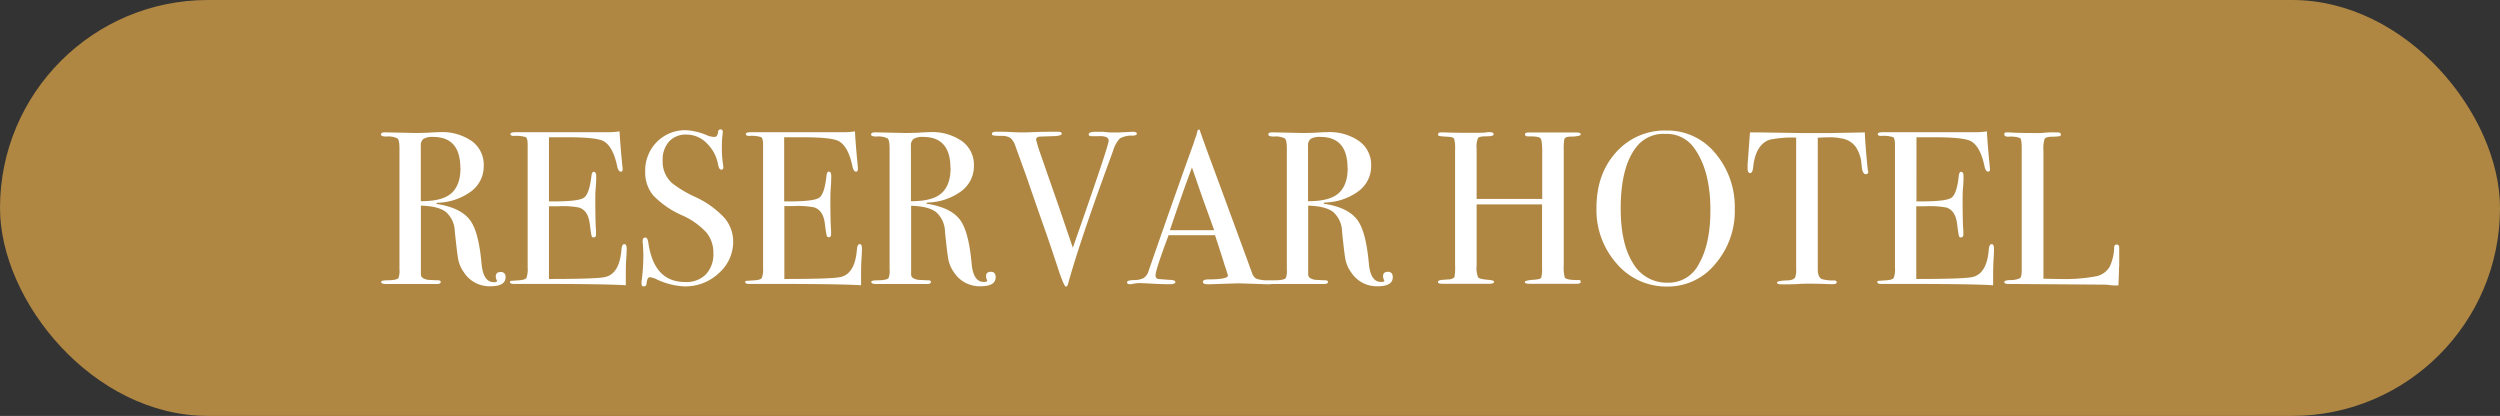 <svg xmlns="http://www.w3.org/2000/svg" viewBox="0 0 553 92"><rect x="0" y="0" width="553" height="92" fill="#333333" stroke="none"/><defs><style>.cls-1{fill:#af8742;}.cls-2{fill:#fff;}</style></defs><g id="Capa_2" data-name="Capa 2"><g id="Capa_1-2" data-name="Capa 1"><rect class="cls-1" width="553" height="92" rx="46"></rect><path class="cls-2" d="M111.83,61.32c0,1.35-1.12,2-3.37,2a6.71,6.71,0,0,1-5.88-3.14,7.2,7.2,0,0,1-1.18-2.6c-.18-.83-.44-3-.8-6.36a5.87,5.87,0,0,0-2-4.36q-1.69-1.28-5.5-1.37V60.7c0,.64.52,1,1.55,1.2.28,0,1,.07,2.21.1.42,0,.63.13.63.38s-.27.44-.82.44H85.38c-.71,0-1.06-.15-1.06-.44s.46-.35,1.39-.38c1.51,0,2.33-.23,2.46-.58a4.69,4.69,0,0,0,.19-1.88V32.94c0-1.28-.13-2-.41-2.31a4.67,4.67,0,0,0-2.48-.43c-.8,0-1.2-.15-1.2-.44s.25-.48.77-.48a3.14,3.14,0,0,1,.43,0l6.41.14q1,0,2.7-.06c1.28-.09,2.18-.13,2.7-.13a11.5,11.5,0,0,1,7.11,2A6.45,6.45,0,0,1,107,36.7a6.88,6.88,0,0,1-2.7,5.57A13,13,0,0,1,97,44.84c-.29,0-.45.08-.48.15s.16.19.48.19c3.37.58,5.69,1.77,7,3.55s2.11,5,2.53,9.69q.39,4,2.7,4c.48,0,.72-.09.72-.29a.11.11,0,0,0-.05-.09,2.25,2.25,0,0,1-.24-.87c0-.67.36-1,1.06-1A1,1,0,0,1,111.83,61.32Zm-10-24.14q0-6.88-6-6.89a3.84,3.84,0,0,0-2.17.44,1.82,1.82,0,0,0-.58,1.54V44.51c3.09,0,5.31-.53,6.68-1.69S101.86,39.79,101.86,37.18Z"></path><path class="cls-2" d="M138.62,55c0,.13,0,.92-.1,2.36s-.09,2.83-.09,4.15v1.59q-4.73-.3-18.7-.29h-6c-.61,0-.92-.13-.92-.39s.1-.27.29-.3l1.83-.13c.84-.07,1.34-.24,1.52-.53a5.57,5.57,0,0,0,.27-2.27V32c0-.93-.14-1.49-.41-1.66a6.94,6.94,0,0,0-2.63-.27c-.51,0-.77-.14-.77-.41s.35-.41,1.06-.41h20.43a16.67,16.67,0,0,0,2.65-.19c.06,1.38.21,3.29.43,5.73l.2,2.07a3.48,3.48,0,0,1,.05.63c0,.32-.15.48-.44.48s-.61-.4-.77-1.21q-.92-4.36-3-5.53-1.53-.87-8.09-.87h-4V44.55h1.15q5.4,0,6.58-.81T130.82,39c.06-.67.24-1,.52-1s.54.29.54.87,0,1.43-.1,2.56-.1,2-.1,2.55q0,5.16.16,7.08c0,.32,0,.6,0,.82,0,.42-.18.63-.53.63s-.38-.14-.46-.41-.21-1.17-.41-2.68c-.25-1.89-1-3.06-2.35-3.51a19.31,19.31,0,0,0-4.5-.29h-2.16V61.71q10.59,0,12.43-.43,3.18-.72,3.61-6.09c.07-.79.28-1.19.63-1.19S138.62,54.34,138.62,55Z"></path><path class="cls-2" d="M162.18,53.37A9.25,9.25,0,0,1,159,60.43a10.79,10.79,0,0,1-7.59,2.92,15.94,15.94,0,0,1-6.22-1.59,4,4,0,0,0-1.44-.44c-.39,0-.63.45-.73,1.34,0,.46-.24.69-.62.69s-.48-.2-.48-.58a2.83,2.83,0,0,1,0-.58,41.53,41.53,0,0,0,.39-5.44c0-.32,0-1.22-.1-2.7a5.1,5.1,0,0,1-.05-.77c0-.49.2-.73.58-.73s.55.39.68,1.17q1.24,8.67,8.14,8.66a6,6,0,0,0,4.55-1.66A6.45,6.45,0,0,0,157.8,56a7,7,0,0,0-1.57-4.6,16.2,16.2,0,0,0-5.37-3.78,20,20,0,0,1-6.36-4.39A7.86,7.86,0,0,1,142.72,38a9,9,0,0,1,2.57-6.6,8.83,8.83,0,0,1,6.53-2.6,13.67,13.67,0,0,1,4.53,1.11,4.94,4.94,0,0,0,1.5.38.9.9,0,0,0,.69-.19,2.46,2.46,0,0,0,.32-1,.51.51,0,0,1,.53-.48q.48,0,.48.57a2.69,2.69,0,0,1-.05.58,24.46,24.46,0,0,0-.14,2.8,21.92,21.92,0,0,0,.24,3.66L160,37c0,.35-.12.53-.44.53s-.59-.37-.72-1.11a8.57,8.57,0,0,0-2.51-4.74,6.22,6.22,0,0,0-4.43-1.91A5,5,0,0,0,148,31.3a6,6,0,0,0-1.42,4.2,6.38,6.38,0,0,0,2.07,5,25.32,25.32,0,0,0,5,3,20.59,20.59,0,0,1,6.51,4.6A8,8,0,0,1,162.18,53.37Z"></path><path class="cls-2" d="M190.66,55c0,.13,0,.92-.1,2.36s-.09,2.83-.09,4.15v1.59q-4.72-.3-18.7-.29h-6c-.61,0-.92-.13-.92-.39s.1-.27.29-.3L167,62c.84-.07,1.34-.24,1.52-.53a5.57,5.57,0,0,0,.27-2.27V32c0-.93-.14-1.49-.41-1.66a6.94,6.94,0,0,0-2.63-.27c-.52,0-.77-.14-.77-.41s.35-.41,1.06-.41h20.43a16.67,16.67,0,0,0,2.65-.19c.06,1.38.21,3.29.43,5.73l.2,2.07a3.62,3.62,0,0,1,0,.63c0,.32-.14.48-.43.48s-.61-.4-.77-1.21q-.91-4.36-3-5.53-1.55-.87-8.09-.87h-4V44.55h1.16q5.4,0,6.58-.81c.79-.55,1.32-2.14,1.61-4.78.07-.67.24-1,.53-1s.53.29.53.87,0,1.43-.09,2.56-.1,2-.1,2.55q0,5.16.16,7.08c0,.32,0,.6,0,.82,0,.42-.17.63-.52.63s-.38-.14-.46-.41-.22-1.17-.41-2.68c-.25-1.89-1-3.06-2.35-3.51a19.42,19.42,0,0,0-4.51-.29H173.5V61.71q10.6,0,12.44-.43,3.18-.72,3.61-6.09c.07-.79.27-1.19.63-1.19S190.66,54.34,190.66,55Z"></path><path class="cls-2" d="M220.24,61.32c0,1.35-1.12,2-3.37,2A6.74,6.74,0,0,1,211,60.21a7.37,7.37,0,0,1-1.18-2.6q-.27-1.24-.79-6.36a5.88,5.88,0,0,0-2-4.36c-1.12-.85-3-1.31-5.49-1.37V60.7c0,.64.51,1,1.54,1.2.29,0,1,.07,2.22.1.41,0,.62.13.62.38s-.27.44-.82.44H193.79c-.71,0-1.06-.15-1.06-.44s.47-.35,1.4-.38c1.51,0,2.33-.23,2.45-.58a4.61,4.61,0,0,0,.2-1.88V32.94c0-1.28-.14-2-.41-2.31a4.69,4.69,0,0,0-2.48-.43c-.81,0-1.21-.15-1.21-.44s.26-.48.77-.48a3.43,3.43,0,0,1,.44,0l6.4.14q1,0,2.7-.06c1.29-.09,2.19-.13,2.7-.13a11.48,11.48,0,0,1,7.11,2,6.45,6.45,0,0,1,2.63,5.42,6.88,6.88,0,0,1-2.7,5.57,13,13,0,0,1-7.33,2.57c-.29,0-.45.08-.48.15s.16.19.48.19c3.38.58,5.7,1.77,7,3.55s2.11,5,2.53,9.69q.38,4,2.69,4c.49,0,.73-.09.73-.29a.14.14,0,0,0,0-.09,2.25,2.25,0,0,1-.24-.87c0-.67.35-1,1.06-1S220.24,60.52,220.24,61.32Zm-10-24.14q0-6.88-6-6.89a3.78,3.78,0,0,0-2.16.44,1.8,1.8,0,0,0-.58,1.54V44.51c3.08,0,5.31-.53,6.67-1.69S210.27,39.79,210.27,37.18Z"></path><path class="cls-2" d="M251.47,29.57c0,.26-.31.4-.92.44a5.08,5.08,0,0,0-2.84.62,6.55,6.55,0,0,0-1.49,2.71l-1.64,4.49q-5.93,16.29-8.34,25c-.09.38-.26.57-.48.57s-.79-1.2-1.59-3.61q-2.17-6.6-3.37-9.92-1.29-3.68-3.82-11l-2.35-6.5a4,4,0,0,0-1.06-1.8,3.31,3.31,0,0,0-1.93-.51c-1.06,0-1.69-.06-1.9-.1a.34.34,0,0,1-.32-.38c0-.29.33-.44,1-.44h.43c.58,0,1.58,0,3,.08s2.45.07,3.06.07l1.86-.07c1.08-.05,2.61-.08,4.6-.08H234c.57,0,.86.15.86.44s-.58.5-1.73.53l-2.94.1c-.68,0-1,.25-1,.65a1.75,1.75,0,0,0,.09.4l.37,1.31q.11.39,4.72,13.58c.51,1.51,1.49,4.4,2.94,8.65q7.92-22.52,7.93-23.68c0-.74-.79-1.08-2.37-1H241.4c-.39,0-.58-.14-.58-.43s.48-.54,1.44-.54h1.64q1.35.15,2,.15h1.54l3.18-.15Q251.47,29.18,251.47,29.57Z"></path><path class="cls-2" d="M281.63,62.46c0,.27-.24.41-.72.41a7.57,7.57,0,0,1-.87,0l-6.12-.2-6.12.2a5.31,5.31,0,0,1-.72,0q-1,0-1-.51c0-.37.43-.56,1.3-.56,2.82,0,4.24-.31,4.24-.84a3.67,3.67,0,0,0-.1-.38l-.4-1.28-.24-.67q-.44-1.5-2.12-6.61H258.5q-2.9,7.71-2.89,8.87a.74.74,0,0,0,.58.82c.1,0,.9.09,2.41.19.93,0,1.4.19,1.4.48s-.42.49-1.26.49c-1.48,0-3.19-.07-5.15-.2-.48,0-1-.05-1.5-.05a6.67,6.67,0,0,0-1.49.17,3.58,3.58,0,0,1-.63.08c-.45,0-.67-.15-.67-.44s.5-.45,1.52-.48a4.71,4.71,0,0,0,2.19-.46,2.82,2.82,0,0,0,1.06-1.57q6.19-17.81,10.09-28.58a5.2,5.2,0,0,1,.45-1.28l.2-.88c.1-.35.23-.53.39-.53s.18.1.24.29c.42,1.26,1.37,3.87,2.84,7.86q1.74,4.66,8.63,23.46a2.29,2.29,0,0,0,1,1.39,7.1,7.1,0,0,0,2.48.35C281.21,62,281.63,62.18,281.63,62.46ZM268.58,50.92c-.53-1.45-1.39-3.84-2.6-7.19l-2.32-6.68q-2,5.34-4.88,13.87Z"></path><path class="cls-2" d="M308.08,61.32c0,1.35-1.12,2-3.37,2a6.74,6.74,0,0,1-5.88-3.14,7.37,7.37,0,0,1-1.18-2.6q-.27-1.24-.79-6.36a5.92,5.92,0,0,0-2-4.36c-1.12-.85-3-1.31-5.49-1.37V60.7c0,.64.51,1,1.54,1.2.29,0,1,.07,2.22.1.41,0,.62.13.62.38s-.27.44-.82.44H281.63c-.71,0-1.06-.15-1.06-.44S281,62,282,62c1.51,0,2.33-.23,2.45-.58a4.61,4.61,0,0,0,.2-1.88V32.94c0-1.28-.14-2-.41-2.31a4.69,4.69,0,0,0-2.48-.43c-.81,0-1.21-.15-1.21-.44s.26-.48.77-.48a3.43,3.43,0,0,1,.44,0l6.4.14q1,0,2.7-.06c1.29-.09,2.19-.13,2.7-.13a11.48,11.48,0,0,1,7.11,2,6.45,6.45,0,0,1,2.63,5.42,6.88,6.88,0,0,1-2.7,5.57,13,13,0,0,1-7.33,2.57c-.29,0-.45.08-.48.15s.16.19.48.19c3.38.58,5.7,1.77,7,3.55s2.11,5,2.53,9.69q.38,4,2.69,4c.49,0,.73-.09.73-.29a.14.14,0,0,0-.05-.09,2.25,2.25,0,0,1-.24-.87c0-.67.35-1,1.06-1S308.08,60.52,308.08,61.32Zm-10-24.14q0-6.88-6-6.89a3.78,3.78,0,0,0-2.16.44,1.8,1.8,0,0,0-.58,1.54V44.51c3.08,0,5.31-.53,6.67-1.69S298.11,39.79,298.11,37.18Z"></path><path class="cls-2" d="M349.67,62.34c0,.28-.31.43-.91.43H338.29q-1,0-1-.39c0-.25.75-.43,2.24-.52.79-.07,1.25-.2,1.38-.41a7.08,7.08,0,0,0,.19-2.24v-14H326.63V58.82a5.3,5.3,0,0,0,.34,2.55c.23.26,1,.43,2.27.53.83.07,1.25.21,1.25.44s-.32.43-1,.43H319.07q-1,0-1-.39t1-.48l1.3-.09a2,2,0,0,0,1.35-.48,11.55,11.55,0,0,0,.14-2.7V33.23a8.12,8.12,0,0,0-.21-2.55c-.15-.26-.65-.4-1.52-.44s-1.58-.12-1.76-.15-.26-.17-.26-.4.2-.41.62-.41l.82,0c.8.06,2.7.1,5.69.1,1.64,0,2.78,0,3.42-.08a4.11,4.11,0,0,1,.87-.07c.57,0,.86.16.86.48s-.52.44-1.56.44-1.67.12-1.88.36a4.63,4.63,0,0,0-.32,2.3V44h14.51V33.58c0-1.7-.13-2.71-.39-3s-1.15-.44-2.7-.41c-.48,0-.72-.14-.72-.44s.27-.43.82-.43h10.51c.67,0,1,.15,1,.43s-.71.45-2.12.49a3.37,3.37,0,0,0-.92.09.83.83,0,0,0-.6.53,11.62,11.62,0,0,0-.12,2.27V58.72a8,8,0,0,0,.24,2.7c.31.35,1.23.53,2.76.53C349.41,61.89,349.67,62,349.67,62.34Z"></path><path class="cls-2" d="M383.73,46.24a17.81,17.81,0,0,1-4.31,12.14,13.48,13.48,0,0,1-10.58,5,14.41,14.41,0,0,1-11.17-5,17.86,17.86,0,0,1-4.53-12.41q0-7.51,4.36-12.31a14.4,14.4,0,0,1,11.15-4.79,13.66,13.66,0,0,1,10.75,5A18.32,18.32,0,0,1,383.73,46.24Zm-5.39.24q0-8.83-3.62-13.77a7.38,7.38,0,0,0-6.31-3.09,7.59,7.59,0,0,0-6,2.37q-3.92,4.35-3.91,14.15,0,7.78,2.73,12.09a8.57,8.57,0,0,0,7.63,4.3,7.46,7.46,0,0,0,6.89-4.06Q378.35,54,378.34,46.48Z"></path><path class="cls-2" d="M413.27,37.91c0,.41-.19.62-.58.62s-.66-.41-.82-1.25c-.06-.58-.13-1.16-.19-1.74a8.14,8.14,0,0,0-1.11-2.93,4.7,4.7,0,0,0-3.32-2,10.71,10.71,0,0,0-2.41-.24c-1.51,0-2.43.08-2.75.1v29.1c0,1.16.31,1.88.92,2.17a8.81,8.81,0,0,0,2.7.29c.38,0,.57.17.57.41s-.25.41-.77.41a4.27,4.27,0,0,1-.67,0c-1.93-.06-3.3-.1-4.1-.1-1.06,0-2.05,0-3,.07s-2.12.08-3.56.08q-1.11,0-1.11-.39t2.07-.48c1,0,1.64-.21,1.93-.63a4.81,4.81,0,0,0,.24-2V30.44a23.83,23.83,0,0,0-5.93.48c-2,.74-3.21,2.71-3.56,5.93-.1,1-.32,1.44-.68,1.44s-.57-.34-.57-1c0-.35,0-.71,0-1.06l.1-1.11q.15-2.22.43-5.83h2.17l9.83.15q1.74,0,5.4,0l8-.15q.09,2.7.62,8a1.81,1.81,0,0,0,.05.36A2.4,2.4,0,0,1,413.27,37.91Z"></path><path class="cls-2" d="M441.07,55c0,.13,0,.92-.09,2.36s-.1,2.83-.1,4.15v1.59q-4.72-.3-18.7-.29h-6c-.61,0-.91-.13-.91-.39s.09-.27.29-.3l1.83-.13c.83-.07,1.34-.24,1.51-.53a5.57,5.57,0,0,0,.27-2.27V32c0-.93-.14-1.49-.41-1.66a6.9,6.9,0,0,0-2.63-.27c-.51,0-.77-.14-.77-.41s.36-.41,1.06-.41h20.43a16.58,16.58,0,0,0,2.65-.19c.07,1.38.21,3.29.44,5.73l.19,2.07a3.48,3.48,0,0,1,.05.63c0,.32-.15.48-.44.48s-.61-.4-.77-1.21q-.92-4.36-3-5.53-1.55-.87-8.1-.87h-3.95V44.55h1.16c3.59,0,5.79-.27,6.57-.81S433,41.6,433.27,39c.06-.67.24-1,.53-1s.53.29.53.87,0,1.43-.1,2.56-.1,2-.1,2.55c0,3.44.06,5.8.16,7.08,0,.32,0,.6,0,.82,0,.42-.18.63-.53.63s-.38-.14-.46-.41-.21-1.17-.4-2.68c-.26-1.89-1-3.06-2.35-3.51a19.48,19.48,0,0,0-4.51-.29h-2.16V61.71q10.6,0,12.43-.43c2.12-.48,3.33-2.51,3.61-6.09.07-.79.28-1.19.63-1.19S441.07,54.34,441.07,55Z"></path><path class="cls-2" d="M468.73,59c0,.84-.05,2.22-.14,4.15h-.53c-.19,0-.66,0-1.4-.1s-1.57-.1-2.5-.1l-20-.14c-.54,0-.81-.15-.81-.43s.43-.37,1.3-.44a4.62,4.62,0,0,0,2.19-.41q.36-.32.36-1.8V32.61c0-1.19-.12-1.88-.36-2.08a6.1,6.1,0,0,0-2.58-.29c-.61,0-.91-.17-.91-.53s.19-.43.58-.43h.43q1.59.15,6.31.15c.29,0,.85,0,1.69-.08s1.52-.07,2.07-.07H455q.87,0,.87.48a.33.33,0,0,1-.27.36,10.93,10.93,0,0,1-1.66.12c-.93,0-1.49.19-1.66.46a6.49,6.49,0,0,0-.27,2.53V61.66c.87,0,2.07.05,3.62.05a37.09,37.09,0,0,0,7.95-.58A4.49,4.49,0,0,0,466.66,59a10.72,10.72,0,0,0,1-4.29c0-.41.22-.62.56-.62s.58.24.55.72V59Z"></path></g></g></svg>